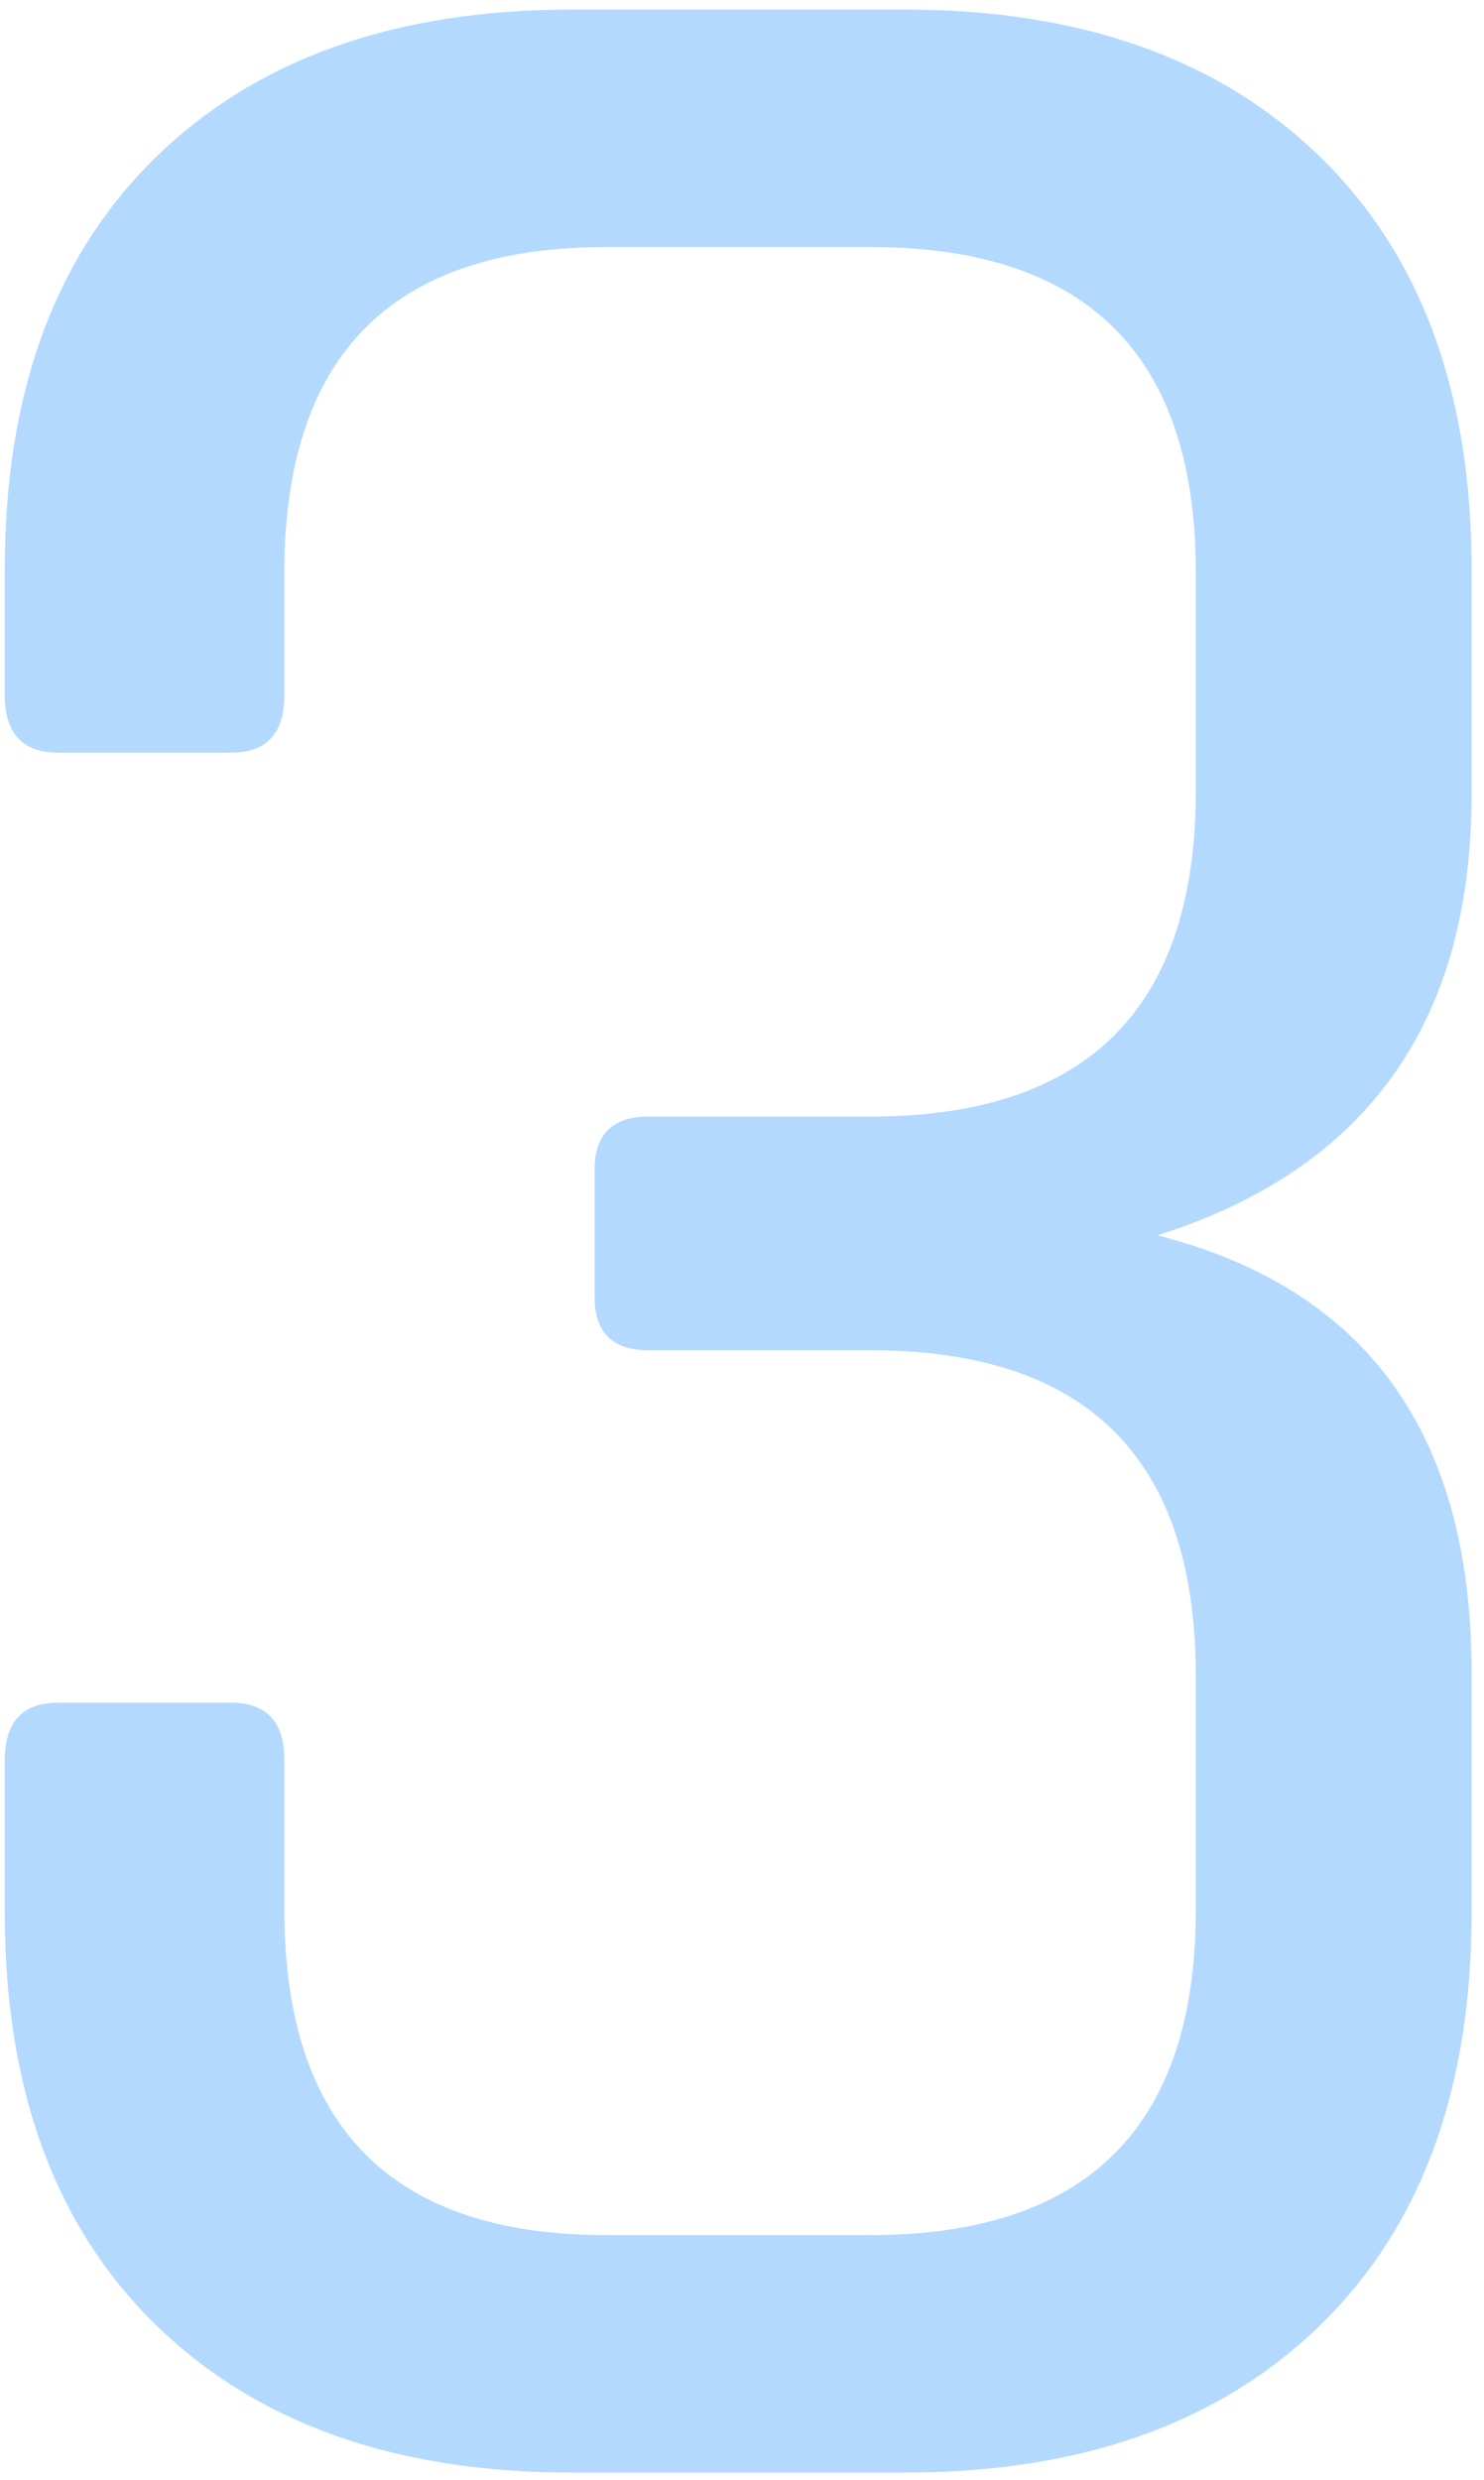 <svg xmlns="http://www.w3.org/2000/svg" xmlns:xlink="http://www.w3.org/1999/xlink" width="155" height="259" viewBox="0 0 155 259"><defs><clipPath id="a"><path d="M0,0H155V259H0Z" transform="translate(1179 4101)" fill="none" stroke="rgba(0,0,0,0)" stroke-width="1"/></clipPath></defs><g transform="translate(-1179 -4101)" clip-path="url(#a)"><path d="M89.2-141.6h23.2q34,0,34-34v-22.8q0-34-34-34H84.8q-33.6,0-33.6,34v12.8q0,6-5.6,6h-18q-5.6,0-5.6-6v-13.2q0-27.6,15.8-43t43.4-15.4H116q27.6,0,43.4,15.4t15.8,43v23.6q0,35.6-32.8,46,32.8,8.4,32.8,45.6v25.2q0,27.6-15.8,43T116,0H81.2Q53.6,0,37.8-15.4T22-58.4v-16q0-6,5.6-6h18q5.6,0,5.6,6v15.6q0,34,33.6,34h27.6q34,0,34-34V-83.2q0-34-34-34H89.2q-5.6,0-5.6-5.6V-136Q83.6-141.6,89.2-141.6Z" transform="translate(1157.5 4359.199)" fill="rgba(0,127,255,0.3)"/></g></svg>